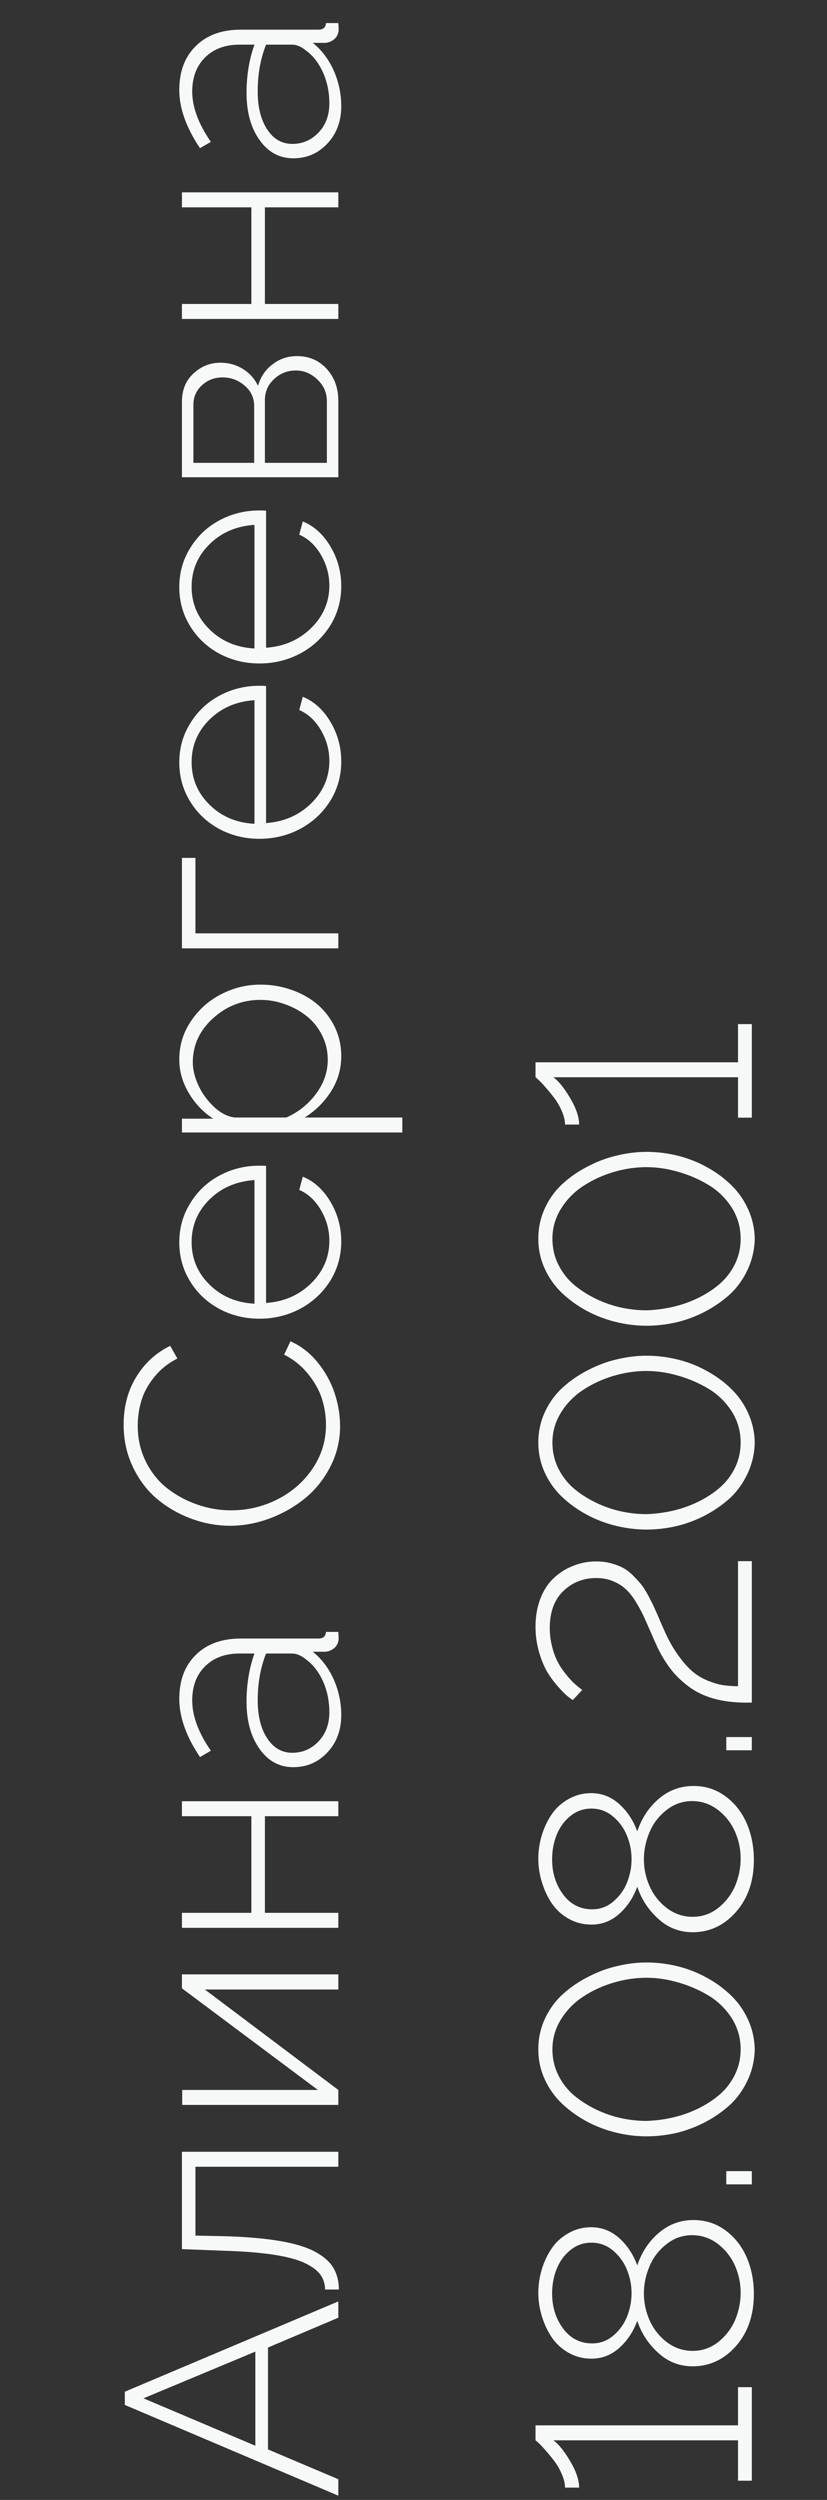 <?xml version="1.0" encoding="UTF-8"?> <svg xmlns="http://www.w3.org/2000/svg" width="44" height="133" viewBox="0 0 44 133" fill="none"><rect x="0" y="0" width="44" height="133" fill="#333333" stroke="none"/><path d="M6.641 127.945L6.641 127.242L18 122.438L18 123.305L14.258 124.891L14.258 130.313L18 131.898L18 132.773L6.641 127.945ZM13.586 125.109L7.633 127.594L13.586 130.117L13.586 125.109ZM18.031 121.805L17.297 121.805C17.292 121.503 17.208 121.24 17.047 121.016C16.885 120.792 16.609 120.586 16.219 120.398C15.828 120.211 15.276 120.063 14.562 119.953C13.844 119.844 12.963 119.773 11.922 119.742L9.68 119.656L9.68 114.477L18 114.477L18 115.273L10.398 115.273L10.398 118.938L11.969 118.969C13.135 119.005 14.115 119.091 14.906 119.227C15.693 119.362 16.312 119.552 16.766 119.797C17.219 120.042 17.542 120.326 17.734 120.648C17.927 120.971 18.026 121.357 18.031 121.805ZM18 111.984L9.695 111.984L9.695 111.188L16.914 111.188L9.68 105.781L9.68 105.039L18 105.039L18 105.844L10.898 105.844L18 111.188L18 111.984ZM18 102.563L9.68 102.563L9.68 101.766L13.375 101.766L13.375 96.625L9.68 96.625L9.68 95.828L18 95.828L18 96.625L14.094 96.625L14.094 101.766L18 101.766L18 102.563ZM15.602 94.016C14.867 94.016 14.271 93.693 13.812 93.047C13.349 92.401 13.117 91.562 13.117 90.531C13.117 89.609 13.258 88.755 13.539 87.969L12.75 87.969C11.979 87.969 11.367 88.195 10.914 88.648C10.456 89.096 10.227 89.703 10.227 90.469C10.227 91.292 10.557 92.182 11.219 93.141L10.641 93.477C9.906 92.383 9.539 91.352 9.539 90.383C9.539 89.393 9.833 88.612 10.422 88.039C11.005 87.461 11.802 87.172 12.812 87.172L16.945 87.172C17.195 87.172 17.328 87.055 17.344 86.82L18 86.82C18.016 87.055 18.021 87.188 18.016 87.219C17.995 87.417 17.914 87.573 17.773 87.688C17.633 87.802 17.474 87.865 17.297 87.875L16.641 87.875C17.115 88.255 17.487 88.747 17.758 89.352C18.023 89.956 18.156 90.588 18.156 91.25C18.156 92.042 17.912 92.701 17.422 93.227C16.932 93.753 16.326 94.016 15.602 94.016ZM16.289 88.289C16.029 88.076 15.779 87.969 15.539 87.969L14.156 87.969C13.859 88.713 13.711 89.542 13.711 90.453C13.711 91.297 13.88 91.974 14.219 92.484C14.552 92.995 14.997 93.25 15.555 93.25C16.096 93.25 16.56 93.049 16.945 92.648C17.331 92.242 17.523 91.724 17.523 91.094C17.523 90.505 17.412 89.958 17.188 89.453C16.958 88.948 16.659 88.56 16.289 88.289ZM6.578 75.797C6.578 74.823 6.805 73.971 7.258 73.242C7.706 72.513 8.305 71.966 9.055 71.602L9.438 72.273C8.938 72.529 8.526 72.859 8.203 73.266C7.875 73.672 7.648 74.088 7.523 74.516C7.393 74.938 7.328 75.385 7.328 75.859C7.328 76.552 7.474 77.19 7.766 77.773C8.057 78.352 8.44 78.826 8.914 79.195C9.388 79.56 9.917 79.844 10.5 80.047C11.083 80.25 11.68 80.352 12.289 80.352C13.175 80.352 14.005 80.154 14.781 79.758C15.552 79.362 16.172 78.815 16.641 78.117C17.109 77.414 17.344 76.646 17.344 75.812C17.344 75.333 17.271 74.865 17.125 74.406C16.974 73.948 16.727 73.508 16.383 73.086C16.034 72.659 15.612 72.32 15.117 72.07L15.453 71.359C16 71.599 16.479 71.969 16.891 72.469C17.297 72.969 17.599 73.513 17.797 74.102C17.995 74.69 18.094 75.281 18.094 75.875C18.094 76.625 17.924 77.336 17.586 78.008C17.247 78.674 16.802 79.237 16.25 79.695C15.698 80.148 15.073 80.508 14.375 80.773C13.672 81.039 12.961 81.172 12.242 81.172C11.55 81.172 10.87 81.049 10.203 80.805C9.531 80.56 8.927 80.216 8.391 79.773C7.849 79.326 7.411 78.755 7.078 78.062C6.745 77.37 6.578 76.615 6.578 75.797ZM18.156 66.047C18.156 66.807 17.961 67.505 17.57 68.141C17.174 68.771 16.643 69.266 15.977 69.625C15.31 69.979 14.586 70.156 13.805 70.156C13.029 70.156 12.315 69.982 11.664 69.633C11.013 69.279 10.497 68.792 10.117 68.172C9.732 67.547 9.539 66.854 9.539 66.094C9.539 65.328 9.734 64.633 10.125 64.008C10.51 63.378 11.029 62.888 11.68 62.539C12.331 62.19 13.039 62.016 13.805 62.016C13.987 62.016 14.104 62.021 14.156 62.031L14.156 69.32C15.115 69.253 15.917 68.901 16.562 68.266C17.203 67.63 17.523 66.88 17.523 66.016C17.523 65.438 17.375 64.893 17.078 64.383C16.776 63.867 16.391 63.508 15.922 63.305L16.109 62.602C16.703 62.841 17.193 63.284 17.578 63.93C17.963 64.576 18.156 65.281 18.156 66.047ZM13.539 69.359L13.539 62.781C12.565 62.849 11.766 63.195 11.141 63.82C10.51 64.445 10.195 65.198 10.195 66.078C10.195 66.963 10.513 67.719 11.148 68.344C11.779 68.969 12.575 69.307 13.539 69.359ZM16.211 59.453L21.406 59.453L21.406 60.25L9.68 60.25L9.68 59.516L11.344 59.516C10.802 59.161 10.367 58.703 10.039 58.141C9.706 57.578 9.539 56.987 9.539 56.367C9.539 55.617 9.747 54.935 10.164 54.32C10.581 53.7 11.117 53.224 11.773 52.891C12.43 52.552 13.125 52.383 13.859 52.383C14.438 52.383 14.99 52.477 15.516 52.664C16.037 52.846 16.492 53.102 16.883 53.43C17.268 53.758 17.578 54.161 17.812 54.641C18.042 55.12 18.156 55.635 18.156 56.188C18.156 56.865 17.977 57.487 17.617 58.055C17.258 58.622 16.789 59.089 16.211 59.453ZM13.859 53.195C12.896 53.195 12.055 53.521 11.336 54.172C10.617 54.823 10.258 55.607 10.258 56.523C10.258 56.909 10.359 57.32 10.562 57.758C10.766 58.19 11.044 58.57 11.398 58.898C11.747 59.221 12.112 59.406 12.492 59.453L15.234 59.453C15.87 59.172 16.396 58.753 16.812 58.195C17.229 57.633 17.438 57.029 17.438 56.383C17.438 55.914 17.336 55.477 17.133 55.07C16.924 54.664 16.654 54.328 16.32 54.062C15.982 53.792 15.599 53.581 15.172 53.43C14.745 53.273 14.307 53.195 13.859 53.195ZM18 50.453L9.68 50.453L9.68 45.641L10.398 45.641L10.398 49.656L18 49.656L18 50.453ZM18.156 40.516C18.156 41.276 17.961 41.974 17.57 42.609C17.174 43.24 16.643 43.734 15.977 44.094C15.31 44.448 14.586 44.625 13.805 44.625C13.029 44.625 12.315 44.45 11.664 44.102C11.013 43.747 10.497 43.26 10.117 42.641C9.732 42.016 9.539 41.323 9.539 40.562C9.539 39.797 9.734 39.102 10.125 38.477C10.51 37.846 11.029 37.357 11.68 37.008C12.331 36.659 13.039 36.484 13.805 36.484C13.987 36.484 14.104 36.49 14.156 36.5L14.156 43.789C15.115 43.721 15.917 43.37 16.562 42.734C17.203 42.099 17.523 41.349 17.523 40.484C17.523 39.906 17.375 39.362 17.078 38.852C16.776 38.336 16.391 37.977 15.922 37.773L16.109 37.07C16.703 37.31 17.193 37.753 17.578 38.398C17.963 39.044 18.156 39.75 18.156 40.516ZM13.539 43.828L13.539 37.25C12.565 37.318 11.766 37.664 11.141 38.289C10.51 38.914 10.195 39.667 10.195 40.547C10.195 41.432 10.513 42.188 11.148 42.812C11.779 43.438 12.575 43.776 13.539 43.828ZM18.156 31.188C18.156 31.948 17.961 32.646 17.57 33.281C17.174 33.911 16.643 34.406 15.977 34.766C15.31 35.12 14.586 35.297 13.805 35.297C13.029 35.297 12.315 35.122 11.664 34.773C11.013 34.419 10.497 33.932 10.117 33.312C9.732 32.688 9.539 31.995 9.539 31.234C9.539 30.469 9.734 29.773 10.125 29.148C10.51 28.518 11.029 28.029 11.68 27.68C12.331 27.331 13.039 27.156 13.805 27.156C13.987 27.156 14.104 27.162 14.156 27.172L14.156 34.461C15.115 34.393 15.917 34.042 16.562 33.406C17.203 32.771 17.523 32.021 17.523 31.156C17.523 30.578 17.375 30.034 17.078 29.523C16.776 29.008 16.391 28.648 15.922 28.445L16.109 27.742C16.703 27.982 17.193 28.424 17.578 29.07C17.963 29.716 18.156 30.422 18.156 31.188ZM13.539 34.5L13.539 27.922C12.565 27.99 11.766 28.336 11.141 28.961C10.51 29.586 10.195 30.338 10.195 31.219C10.195 32.104 10.513 32.859 11.148 33.484C11.779 34.109 12.575 34.448 13.539 34.5ZM18 25.391L9.68 25.391L9.68 21.375C9.68 20.745 9.885 20.242 10.297 19.867C10.703 19.487 11.18 19.297 11.727 19.297C12.169 19.297 12.57 19.409 12.93 19.633C13.284 19.852 13.55 20.151 13.727 20.531C13.862 20.052 14.12 19.669 14.5 19.383C14.875 19.091 15.31 18.945 15.805 18.945C16.44 18.945 16.966 19.172 17.383 19.625C17.794 20.078 18 20.646 18 21.328L18 25.391ZM13.523 24.625L13.523 21.602C13.523 21.164 13.354 20.802 13.016 20.516C12.677 20.224 12.287 20.078 11.844 20.078C11.417 20.078 11.052 20.216 10.75 20.492C10.443 20.768 10.289 21.117 10.289 21.539L10.289 24.625L13.523 24.625ZM17.391 24.625L17.391 21.344C17.391 20.896 17.224 20.513 16.891 20.195C16.557 19.872 16.174 19.711 15.742 19.711C15.294 19.711 14.909 19.862 14.586 20.164C14.258 20.466 14.094 20.838 14.094 21.281L14.094 24.625L17.391 24.625ZM18 16.969L9.68 16.969L9.68 16.172L13.375 16.172L13.375 11.031L9.68 11.031L9.68 10.234L18 10.234L18 11.031L14.094 11.031L14.094 16.172L18 16.172L18 16.969ZM15.602 8.422C14.867 8.422 14.271 8.099 13.812 7.453C13.349 6.807 13.117 5.969 13.117 4.938C13.117 4.016 13.258 3.161 13.539 2.375L12.75 2.375C11.979 2.375 11.367 2.602 10.914 3.055C10.456 3.503 10.227 4.109 10.227 4.875C10.227 5.698 10.557 6.589 11.219 7.547L10.641 7.883C9.906 6.789 9.539 5.758 9.539 4.789C9.539 3.799 9.833 3.018 10.422 2.445C11.005 1.867 11.802 1.578 12.812 1.578L16.945 1.578C17.195 1.578 17.328 1.461 17.344 1.227L18 1.227C18.016 1.461 18.021 1.594 18.016 1.625C17.995 1.823 17.914 1.979 17.773 2.094C17.633 2.208 17.474 2.271 17.297 2.281L16.641 2.281C17.115 2.661 17.487 3.154 17.758 3.758C18.023 4.362 18.156 4.995 18.156 5.656C18.156 6.448 17.912 7.107 17.422 7.633C16.932 8.159 16.326 8.422 15.602 8.422ZM16.289 2.695C16.029 2.482 15.779 2.375 15.539 2.375L14.156 2.375C13.859 3.12 13.711 3.948 13.711 4.859C13.711 5.703 13.88 6.38 14.219 6.891C14.552 7.401 14.997 7.656 15.555 7.656C16.096 7.656 16.56 7.456 16.945 7.055C17.331 6.648 17.523 6.13 17.523 5.5C17.523 4.911 17.412 4.365 17.188 3.859C16.958 3.354 16.659 2.966 16.289 2.695Z" fill="#F7F9F8"></path><path d="M39.266 127L40 127L40 131.977L39.266 131.977L39.266 129.828L29.438 129.828C29.719 130.026 30.018 130.396 30.336 130.938C30.654 131.474 30.812 131.943 30.812 132.344L30.062 132.344C30.062 132.135 30.01 131.909 29.906 131.664C29.802 131.414 29.677 131.188 29.531 130.984C29.38 130.781 29.227 130.591 29.07 130.414C28.914 130.232 28.784 130.091 28.68 129.992C28.576 129.893 28.513 129.839 28.492 129.828L28.492 129.031L39.266 129.031L39.266 127ZM40.109 122.047C40.109 123.161 39.794 124.081 39.164 124.805C38.529 125.529 37.758 125.891 36.852 125.891C36.148 125.891 35.536 125.651 35.016 125.172C34.49 124.693 34.12 124.125 33.906 123.469C33.693 124.052 33.372 124.534 32.945 124.914C32.518 125.294 32.026 125.484 31.469 125.484C31.031 125.484 30.63 125.383 30.266 125.18C29.896 124.971 29.596 124.701 29.367 124.367C29.138 124.029 28.961 123.654 28.836 123.242C28.706 122.831 28.641 122.411 28.641 121.984C28.641 121.557 28.703 121.138 28.828 120.727C28.953 120.315 29.13 119.943 29.359 119.609C29.588 119.276 29.885 119.008 30.25 118.805C30.615 118.596 31.016 118.492 31.453 118.492C32.016 118.492 32.513 118.685 32.945 119.07C33.372 119.456 33.693 119.94 33.906 120.523C34.141 119.82 34.523 119.242 35.055 118.789C35.586 118.336 36.2 118.109 36.898 118.109C37.534 118.109 38.099 118.292 38.594 118.656C39.089 119.021 39.466 119.5 39.727 120.094C39.982 120.688 40.109 121.339 40.109 122.047ZM33.602 122C33.602 121.573 33.521 121.159 33.359 120.758C33.198 120.357 32.95 120.016 32.617 119.734C32.284 119.453 31.901 119.313 31.469 119.313C31.042 119.313 30.667 119.445 30.344 119.711C30.021 119.971 29.779 120.305 29.617 120.711C29.456 121.112 29.375 121.547 29.375 122.016C29.375 122.734 29.57 123.357 29.961 123.883C30.352 124.409 30.867 124.672 31.508 124.672C31.935 124.672 32.312 124.531 32.641 124.25C32.969 123.969 33.211 123.63 33.367 123.234C33.523 122.833 33.602 122.422 33.602 122ZM34.258 122.016C34.258 122.516 34.362 122.997 34.57 123.461C34.779 123.924 35.086 124.31 35.492 124.617C35.898 124.919 36.352 125.07 36.852 125.07C37.362 125.07 37.818 124.911 38.219 124.594C38.62 124.271 38.919 123.878 39.117 123.414C39.31 122.945 39.406 122.464 39.406 121.969C39.406 121.469 39.305 120.99 39.102 120.531C38.893 120.068 38.589 119.682 38.188 119.375C37.781 119.068 37.328 118.914 36.828 118.914C36.312 118.914 35.854 119.076 35.453 119.398C35.047 119.716 34.747 120.109 34.555 120.578C34.357 121.042 34.258 121.521 34.258 122.016ZM40 116.211L38.641 116.211L38.641 115.508L40 115.508L40 116.211ZM34.398 113.656C33.852 113.656 33.305 113.589 32.758 113.453C32.206 113.318 31.685 113.117 31.195 112.852C30.701 112.581 30.263 112.263 29.883 111.898C29.503 111.534 29.201 111.104 28.977 110.609C28.753 110.115 28.641 109.589 28.641 109.031C28.641 108.443 28.76 107.893 29 107.383C29.24 106.872 29.557 106.44 29.953 106.086C30.349 105.727 30.799 105.419 31.305 105.164C31.805 104.904 32.32 104.714 32.852 104.594C33.378 104.469 33.893 104.406 34.398 104.406C34.95 104.406 35.503 104.474 36.055 104.609C36.602 104.745 37.12 104.948 37.609 105.219C38.094 105.484 38.526 105.802 38.906 106.172C39.281 106.536 39.581 106.966 39.805 107.461C40.029 107.956 40.146 108.479 40.156 109.031C40.141 109.62 40.013 110.169 39.773 110.68C39.534 111.19 39.221 111.625 38.836 111.984C38.445 112.339 38.003 112.646 37.508 112.906C37.013 113.161 36.503 113.352 35.977 113.477C35.445 113.596 34.919 113.656 34.398 113.656ZM39.406 109.031C39.406 108.422 39.247 107.867 38.93 107.367C38.607 106.867 38.195 106.466 37.695 106.164C37.19 105.862 36.654 105.63 36.086 105.469C35.513 105.302 34.95 105.219 34.398 105.219C33.805 105.219 33.214 105.307 32.625 105.484C32.036 105.661 31.503 105.909 31.023 106.227C30.539 106.544 30.146 106.948 29.844 107.438C29.542 107.927 29.391 108.458 29.391 109.031C29.391 109.526 29.497 109.987 29.711 110.414C29.924 110.836 30.203 111.193 30.547 111.484C30.891 111.771 31.284 112.021 31.727 112.234C32.164 112.443 32.612 112.596 33.07 112.695C33.523 112.789 33.966 112.836 34.398 112.836C34.872 112.82 35.346 112.758 35.82 112.648C36.289 112.539 36.74 112.378 37.172 112.164C37.604 111.951 37.987 111.698 38.32 111.406C38.648 111.115 38.911 110.766 39.109 110.359C39.307 109.948 39.406 109.505 39.406 109.031ZM40.109 98.953C40.109 100.068 39.794 100.987 39.164 101.711C38.529 102.435 37.758 102.797 36.852 102.797C36.148 102.797 35.536 102.557 35.016 102.078C34.49 101.599 34.12 101.031 33.906 100.375C33.693 100.958 33.372 101.44 32.945 101.82C32.518 102.201 32.026 102.391 31.469 102.391C31.031 102.391 30.63 102.289 30.266 102.086C29.896 101.878 29.596 101.607 29.367 101.273C29.138 100.935 28.961 100.56 28.836 100.148C28.706 99.737 28.641 99.318 28.641 98.891C28.641 98.463 28.703 98.044 28.828 97.633C28.953 97.221 29.13 96.849 29.359 96.516C29.588 96.182 29.885 95.914 30.25 95.711C30.615 95.503 31.016 95.398 31.453 95.398C32.016 95.398 32.513 95.591 32.945 95.977C33.372 96.362 33.693 96.846 33.906 97.43C34.141 96.727 34.523 96.148 35.055 95.695C35.586 95.242 36.2 95.016 36.898 95.016C37.534 95.016 38.099 95.198 38.594 95.562C39.089 95.927 39.466 96.406 39.727 97C39.982 97.594 40.109 98.245 40.109 98.953ZM33.602 98.906C33.602 98.479 33.521 98.065 33.359 97.664C33.198 97.263 32.95 96.922 32.617 96.641C32.284 96.359 31.901 96.219 31.469 96.219C31.042 96.219 30.667 96.352 30.344 96.617C30.021 96.878 29.779 97.211 29.617 97.617C29.456 98.018 29.375 98.453 29.375 98.922C29.375 99.641 29.57 100.263 29.961 100.789C30.352 101.315 30.867 101.578 31.508 101.578C31.935 101.578 32.312 101.438 32.641 101.156C32.969 100.875 33.211 100.536 33.367 100.141C33.523 99.74 33.602 99.328 33.602 98.906ZM34.258 98.922C34.258 99.422 34.362 99.904 34.57 100.367C34.779 100.831 35.086 101.216 35.492 101.523C35.898 101.826 36.352 101.977 36.852 101.977C37.362 101.977 37.818 101.818 38.219 101.5C38.62 101.177 38.919 100.784 39.117 100.32C39.31 99.852 39.406 99.37 39.406 98.875C39.406 98.375 39.305 97.896 39.102 97.438C38.893 96.974 38.589 96.588 38.188 96.281C37.781 95.974 37.328 95.82 36.828 95.82C36.312 95.82 35.854 95.982 35.453 96.305C35.047 96.622 34.747 97.016 34.555 97.484C34.357 97.948 34.258 98.427 34.258 98.922ZM40 93.117L38.641 93.117L38.641 92.414L40 92.414L40 93.117ZM40 90.578C39.328 90.599 38.721 90.547 38.18 90.422C37.638 90.292 37.169 90.091 36.773 89.82C36.378 89.544 36.039 89.234 35.758 88.891C35.477 88.542 35.221 88.133 34.992 87.664C34.898 87.466 34.776 87.19 34.625 86.836C34.469 86.482 34.341 86.195 34.242 85.977C34.138 85.753 34 85.5 33.828 85.219C33.651 84.932 33.474 84.708 33.297 84.547C33.12 84.38 32.896 84.24 32.625 84.125C32.354 84.01 32.055 83.953 31.727 83.953C31.034 83.953 30.448 84.185 29.969 84.648C29.49 85.107 29.25 85.766 29.25 86.625C29.25 86.963 29.292 87.289 29.375 87.602C29.453 87.914 29.552 88.185 29.672 88.414C29.792 88.643 29.935 88.859 30.102 89.062C30.263 89.266 30.414 89.432 30.555 89.562C30.69 89.688 30.831 89.802 30.977 89.906L30.477 90.445C30.398 90.398 30.299 90.326 30.18 90.227C30.06 90.128 29.896 89.961 29.688 89.727C29.474 89.487 29.284 89.229 29.117 88.953C28.951 88.672 28.805 88.318 28.68 87.891C28.555 87.458 28.492 87.01 28.492 86.547C28.492 85.984 28.581 85.479 28.758 85.031C28.935 84.578 29.177 84.213 29.484 83.938C29.786 83.656 30.13 83.443 30.516 83.297C30.896 83.146 31.299 83.07 31.727 83.07C32.008 83.07 32.273 83.104 32.523 83.172C32.768 83.24 32.982 83.323 33.164 83.422C33.346 83.521 33.526 83.662 33.703 83.844C33.88 84.021 34.026 84.182 34.141 84.328C34.25 84.469 34.37 84.662 34.5 84.906C34.63 85.151 34.729 85.349 34.797 85.5C34.865 85.646 34.956 85.852 35.07 86.117C35.18 86.378 35.26 86.562 35.312 86.672C35.542 87.208 35.797 87.669 36.078 88.055C36.354 88.44 36.617 88.737 36.867 88.945C37.112 89.148 37.388 89.31 37.695 89.43C38.003 89.549 38.268 89.625 38.492 89.656C38.716 89.688 38.974 89.706 39.266 89.711L39.266 83.055L40 83.055L40 90.578ZM34.398 81.375C33.852 81.375 33.305 81.307 32.758 81.172C32.206 81.037 31.685 80.836 31.195 80.57C30.701 80.299 30.263 79.982 29.883 79.617C29.503 79.253 29.201 78.823 28.977 78.328C28.753 77.833 28.641 77.307 28.641 76.75C28.641 76.162 28.76 75.612 29 75.102C29.24 74.591 29.557 74.159 29.953 73.805C30.349 73.445 30.799 73.138 31.305 72.883C31.805 72.622 32.32 72.432 32.852 72.312C33.378 72.188 33.893 72.125 34.398 72.125C34.95 72.125 35.503 72.193 36.055 72.328C36.602 72.463 37.12 72.667 37.609 72.938C38.094 73.203 38.526 73.521 38.906 73.891C39.281 74.255 39.581 74.685 39.805 75.18C40.029 75.674 40.146 76.198 40.156 76.75C40.141 77.338 40.013 77.888 39.773 78.398C39.534 78.909 39.221 79.344 38.836 79.703C38.445 80.057 38.003 80.365 37.508 80.625C37.013 80.88 36.503 81.07 35.977 81.195C35.445 81.315 34.919 81.375 34.398 81.375ZM39.406 76.75C39.406 76.141 39.247 75.586 38.93 75.086C38.607 74.586 38.195 74.185 37.695 73.883C37.19 73.581 36.654 73.349 36.086 73.188C35.513 73.021 34.95 72.938 34.398 72.938C33.805 72.938 33.214 73.026 32.625 73.203C32.036 73.38 31.503 73.628 31.023 73.945C30.539 74.263 30.146 74.667 29.844 75.156C29.542 75.646 29.391 76.177 29.391 76.75C29.391 77.245 29.497 77.706 29.711 78.133C29.924 78.555 30.203 78.912 30.547 79.203C30.891 79.49 31.284 79.74 31.727 79.953C32.164 80.162 32.612 80.315 33.07 80.414C33.523 80.508 33.966 80.555 34.398 80.555C34.872 80.539 35.346 80.477 35.82 80.367C36.289 80.258 36.74 80.096 37.172 79.883C37.604 79.669 37.987 79.417 38.32 79.125C38.648 78.833 38.911 78.484 39.109 78.078C39.307 77.667 39.406 77.224 39.406 76.75ZM34.398 70.531C33.852 70.531 33.305 70.463 32.758 70.328C32.206 70.193 31.685 69.992 31.195 69.727C30.701 69.456 30.263 69.138 29.883 68.773C29.503 68.409 29.201 67.979 28.977 67.484C28.753 66.99 28.641 66.463 28.641 65.906C28.641 65.318 28.76 64.768 29 64.258C29.24 63.747 29.557 63.315 29.953 62.961C30.349 62.602 30.799 62.294 31.305 62.039C31.805 61.779 32.32 61.589 32.852 61.469C33.378 61.344 33.893 61.281 34.398 61.281C34.95 61.281 35.503 61.349 36.055 61.484C36.602 61.62 37.12 61.823 37.609 62.094C38.094 62.359 38.526 62.677 38.906 63.047C39.281 63.411 39.581 63.841 39.805 64.336C40.029 64.831 40.146 65.354 40.156 65.906C40.141 66.495 40.013 67.044 39.773 67.555C39.534 68.065 39.221 68.5 38.836 68.859C38.445 69.213 38.003 69.521 37.508 69.781C37.013 70.037 36.503 70.227 35.977 70.352C35.445 70.471 34.919 70.531 34.398 70.531ZM39.406 65.906C39.406 65.297 39.247 64.742 38.93 64.242C38.607 63.742 38.195 63.341 37.695 63.039C37.19 62.737 36.654 62.505 36.086 62.344C35.513 62.177 34.95 62.094 34.398 62.094C33.805 62.094 33.214 62.182 32.625 62.359C32.036 62.536 31.503 62.784 31.023 63.102C30.539 63.419 30.146 63.823 29.844 64.312C29.542 64.802 29.391 65.333 29.391 65.906C29.391 66.401 29.497 66.862 29.711 67.289C29.924 67.711 30.203 68.068 30.547 68.359C30.891 68.646 31.284 68.896 31.727 69.109C32.164 69.318 32.612 69.471 33.07 69.57C33.523 69.664 33.966 69.711 34.398 69.711C34.872 69.695 35.346 69.633 35.82 69.523C36.289 69.414 36.74 69.253 37.172 69.039C37.604 68.826 37.987 68.573 38.32 68.281C38.648 67.99 38.911 67.641 39.109 67.234C39.307 66.823 39.406 66.38 39.406 65.906ZM39.266 54.484L40 54.484L40 59.461L39.266 59.461L39.266 57.312L29.438 57.312C29.719 57.51 30.018 57.88 30.336 58.422C30.654 58.958 30.812 59.427 30.812 59.828L30.062 59.828C30.062 59.62 30.01 59.393 29.906 59.148C29.802 58.898 29.677 58.672 29.531 58.469C29.38 58.266 29.227 58.075 29.07 57.898C28.914 57.716 28.784 57.575 28.68 57.477C28.576 57.378 28.513 57.323 28.492 57.312L28.492 56.516L39.266 56.516L39.266 54.484Z" fill="#F7F9F8"></path></svg> 